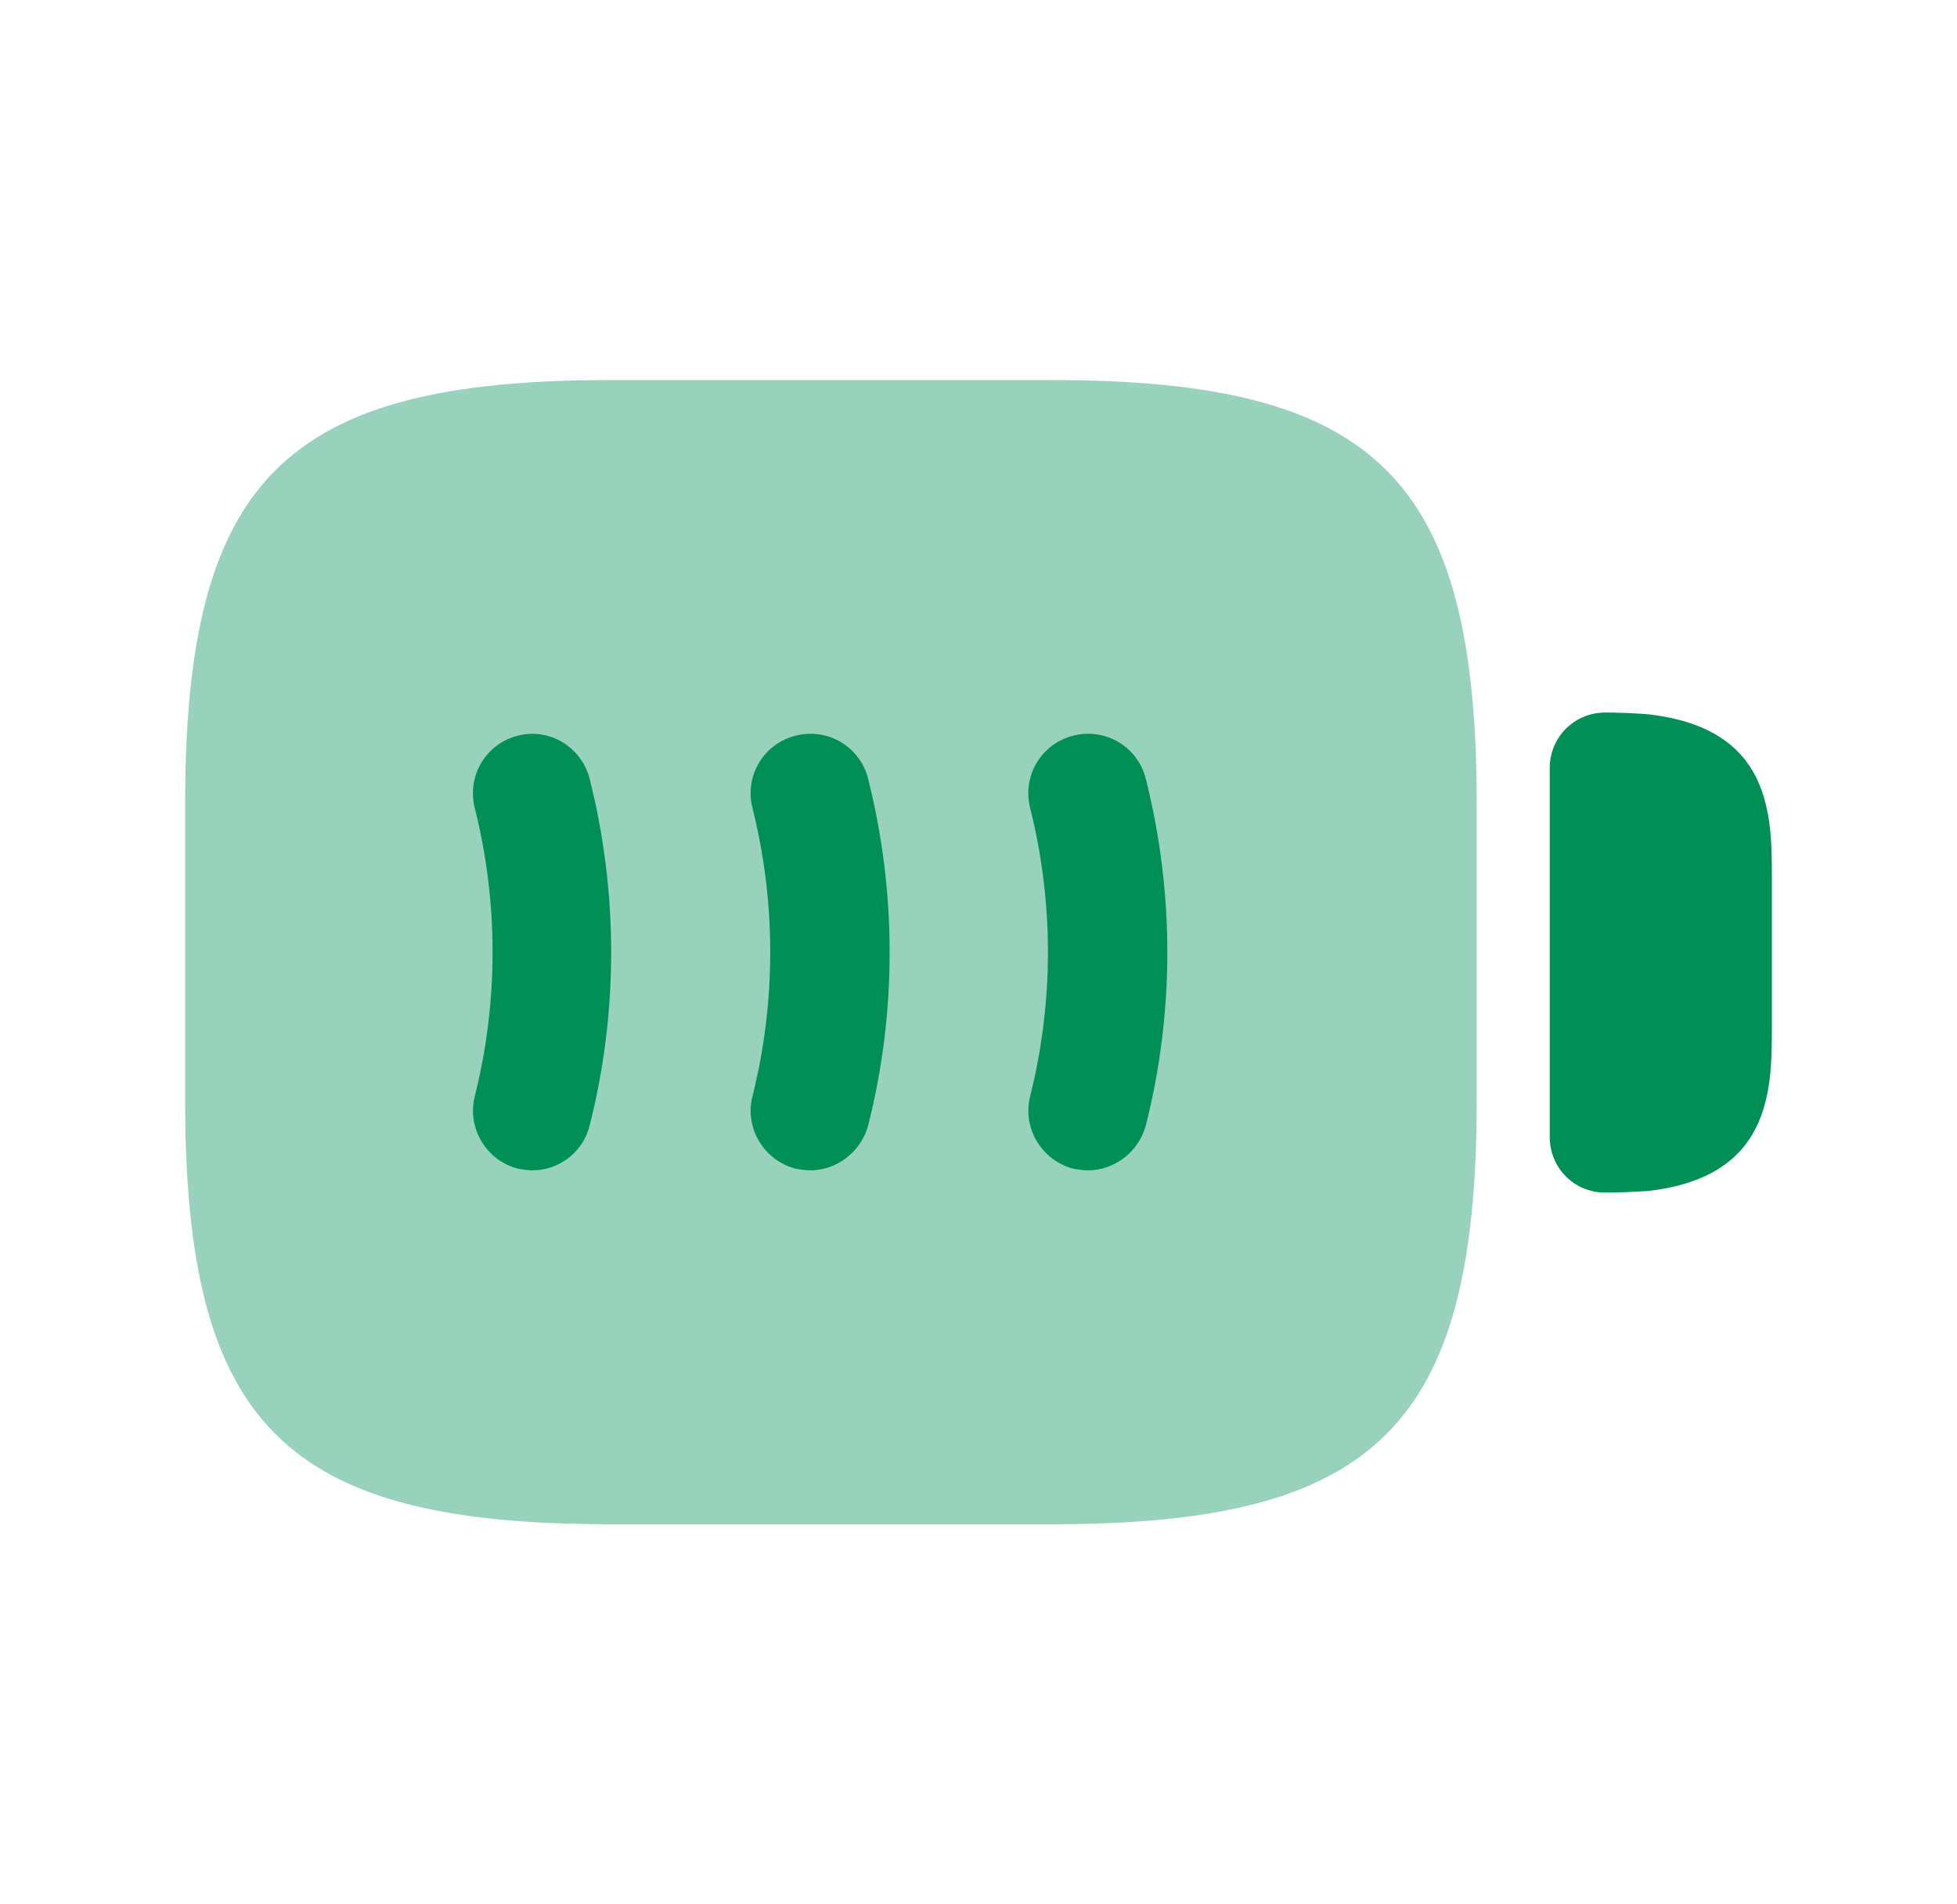 <svg width="37" height="36" viewBox="0 0 37 36" fill="none" xmlns="http://www.w3.org/2000/svg">
<g id="vuesax/bulk/battery-full">
<g id="battery-full">
<path id="Vector" opacity="0.4" d="M19.895 7.185H11.525C5.375 7.185 3.5 9.06 3.5 15.21V20.79C3.5 26.94 5.375 28.815 11.525 28.815H19.895C26.045 28.815 27.92 26.94 27.92 20.79V15.21C27.92 9.06 26.045 7.185 19.895 7.185Z" fill="#018F58"/>
<path id="Vector_2" d="M31.13 13.5C30.92 13.485 30.65 13.47 30.35 13.47C29.765 13.47 29.3 13.935 29.3 14.52V21.495C29.3 22.08 29.765 22.545 30.35 22.545C30.65 22.545 30.905 22.53 31.16 22.515C33.5 22.245 33.5 20.595 33.5 19.395V16.605C33.5 15.405 33.5 13.755 31.13 13.5Z" fill="#018F58"/>
<path id="Vector_3" d="M10.07 22.125C9.98 22.125 9.89 22.11 9.8 22.095C9.2 21.945 8.825 21.33 8.975 20.73C9.425 18.945 9.425 17.055 8.975 15.27C8.825 14.67 9.185 14.055 9.8 13.905C10.4 13.755 11 14.13 11.15 14.73C11.69 16.875 11.69 19.14 11.15 21.27C11.03 21.78 10.565 22.125 10.07 22.125Z" fill="#018F58"/>
<path id="Vector_4" d="M15.32 22.125C15.23 22.125 15.14 22.11 15.05 22.095C14.45 21.945 14.075 21.33 14.225 20.73C14.675 18.945 14.675 17.055 14.225 15.27C14.075 14.67 14.435 14.055 15.05 13.905C15.65 13.755 16.265 14.115 16.415 14.73C16.955 16.875 16.955 19.14 16.415 21.27C16.28 21.78 15.815 22.125 15.32 22.125Z" fill="#018F58"/>
<path id="Vector_5" d="M20.57 22.125C20.48 22.125 20.39 22.11 20.3 22.095C19.7 21.945 19.325 21.33 19.475 20.73C19.925 18.945 19.925 17.055 19.475 15.27C19.325 14.67 19.685 14.055 20.3 13.905C20.9 13.755 21.515 14.115 21.665 14.73C22.205 16.875 22.205 19.14 21.665 21.27C21.53 21.78 21.065 22.125 20.57 22.125Z" fill="#018F58"/>
</g>
</g>
</svg>
